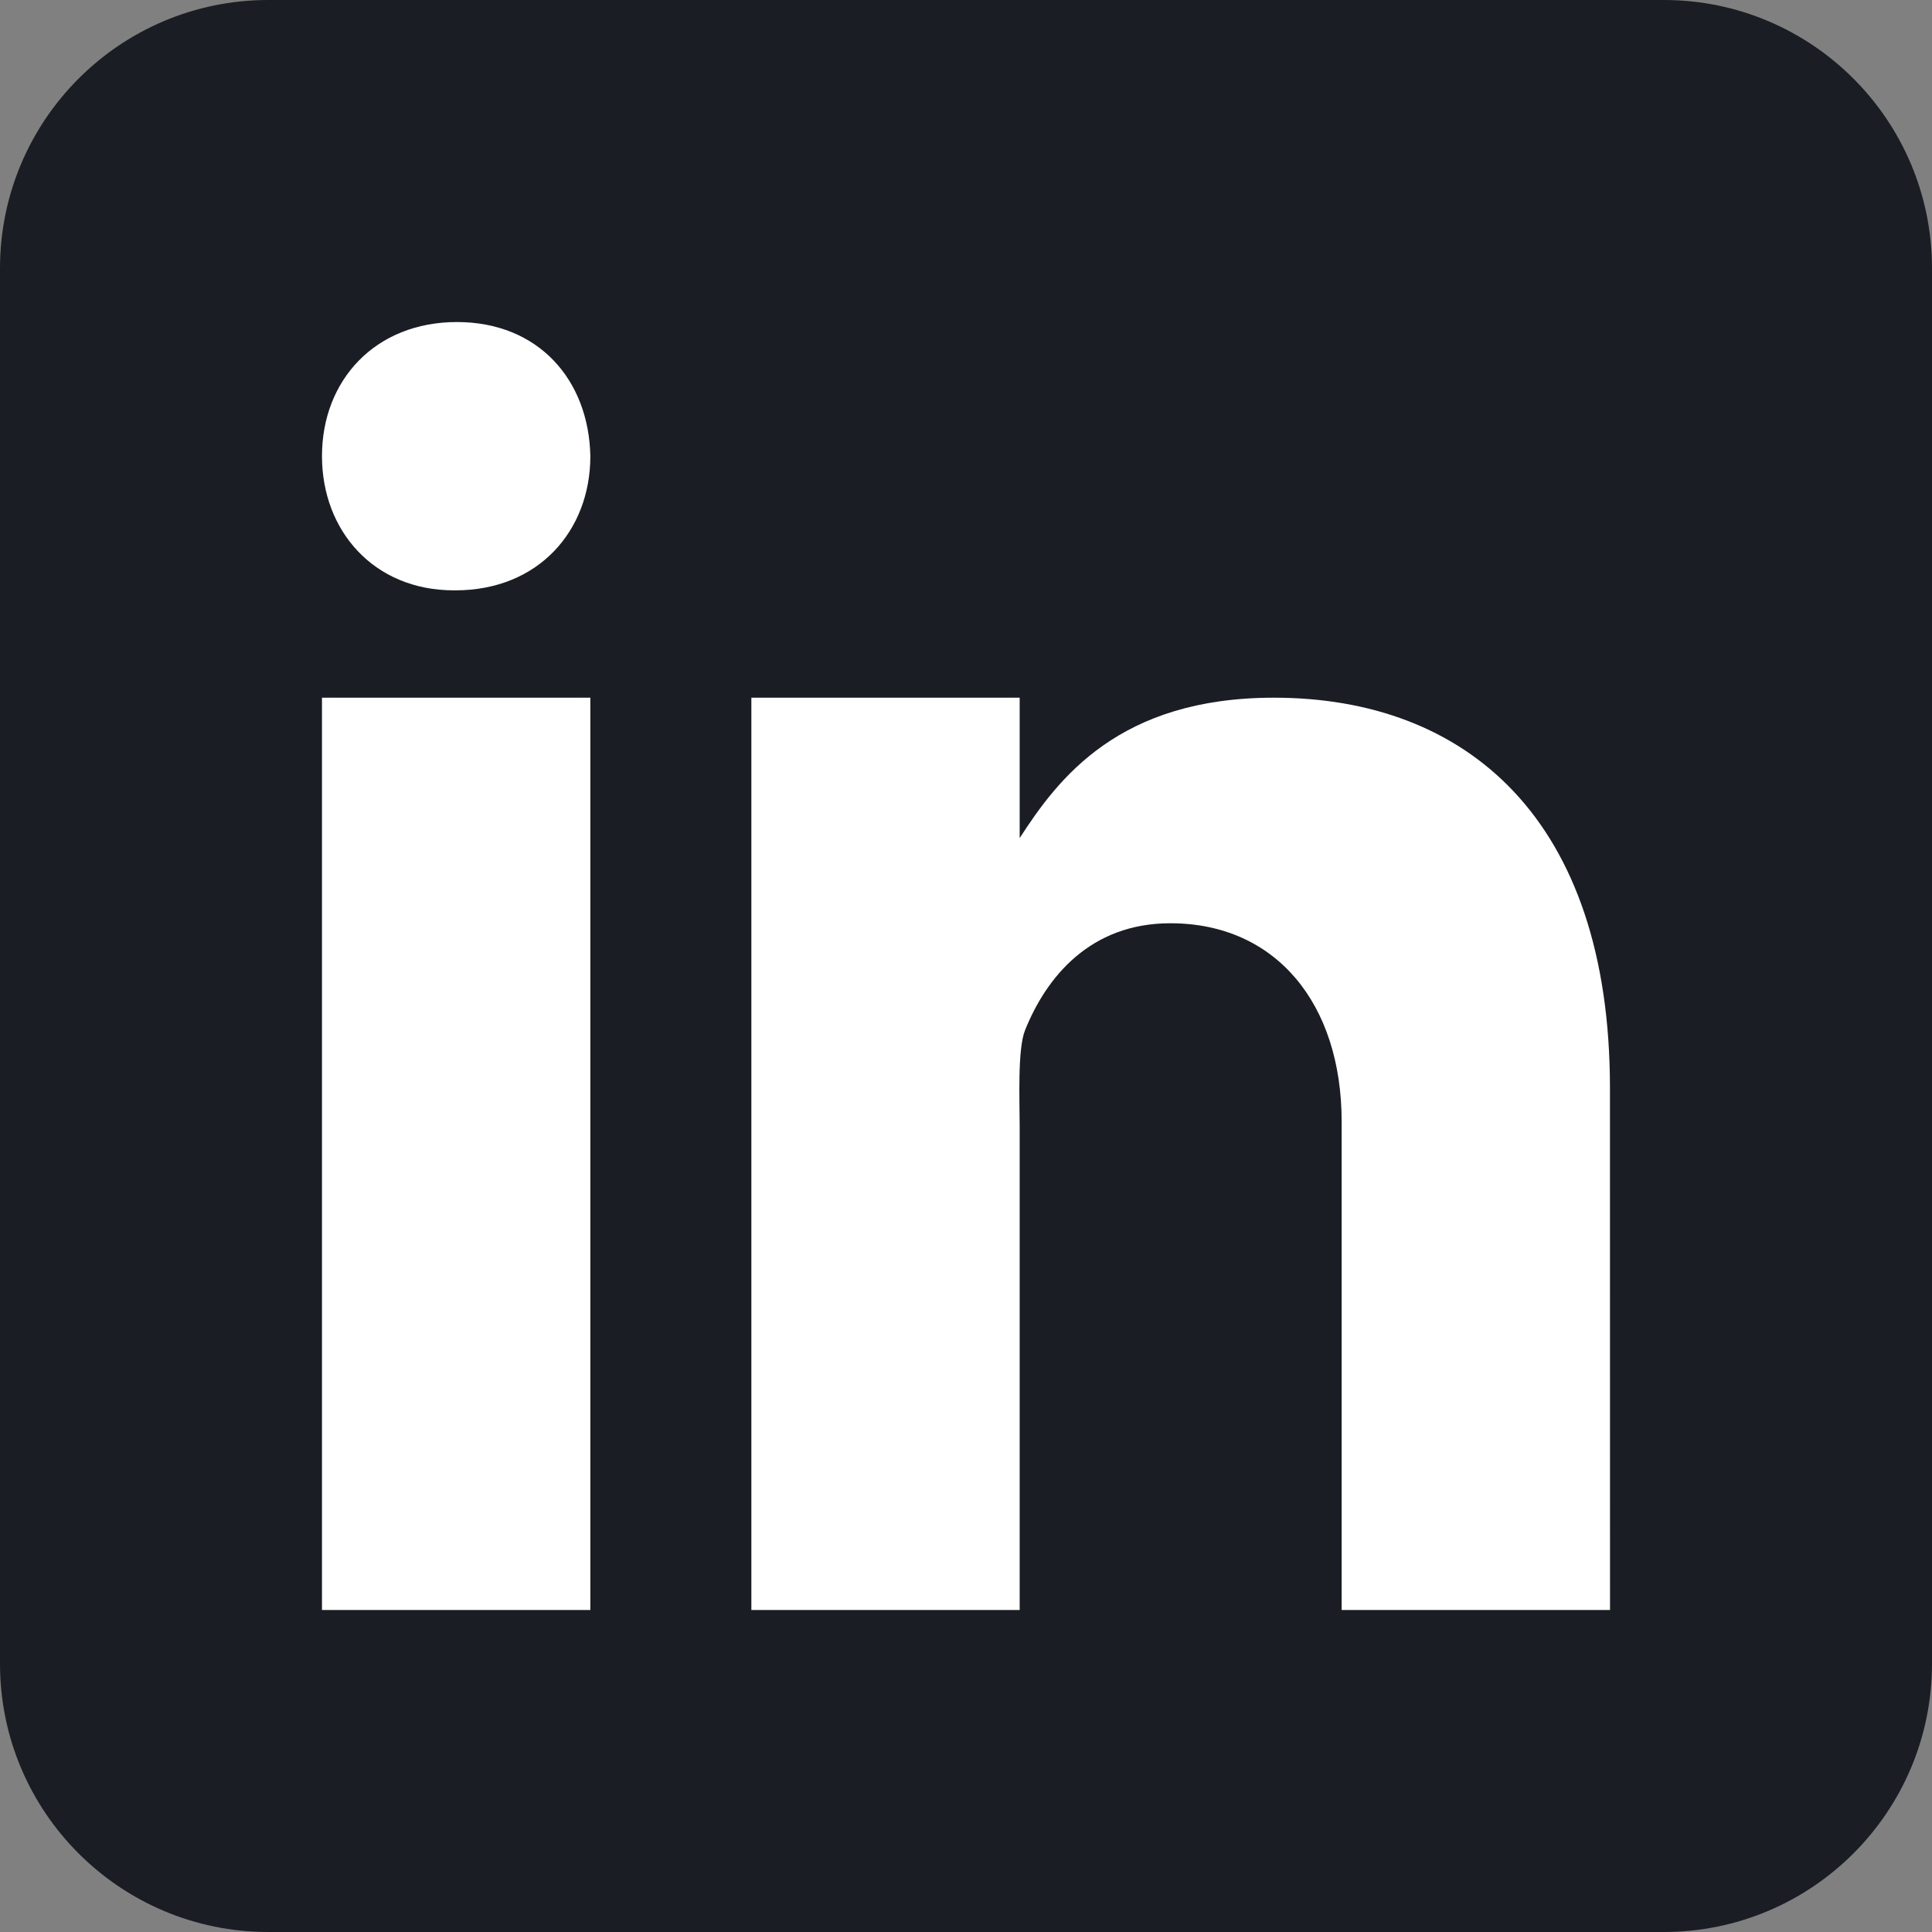<svg width="32" height="32" viewBox="0 0 32 32" fill="none" xmlns="http://www.w3.org/2000/svg">
<rect x="0" y="0" width="32" height="32" fill="#808080" stroke="none"/>
<path d="M32 27.556C32 30.011 30.011 32 27.556 32H4.444C1.99 32 0 30.011 0 27.556V4.445C0 1.99 1.99 0 4.444 0H27.556C30.011 0 32 1.99 32 4.445V27.556Z" fill="#1A1D23"/>
<path d="M5.333 11.556H9.778V26.667H5.333V11.556ZM7.542 9.778H7.518C6.191 9.778 5.333 8.79 5.333 7.555C5.333 6.294 6.218 5.334 7.568 5.334C8.92 5.334 9.753 6.294 9.778 7.555C9.778 8.789 8.92 9.778 7.542 9.778ZM26.667 26.667H22.222V18.579C22.222 16.625 21.134 15.292 19.385 15.292C18.051 15.292 17.329 16.191 16.979 17.061C16.851 17.372 16.889 18.232 16.889 18.667V26.667H12.445V11.556H16.889V13.881C17.53 12.889 18.534 11.556 21.101 11.556C24.281 11.556 26.666 13.556 26.666 18.022L26.667 26.667Z" fill="white"/>
</svg>
